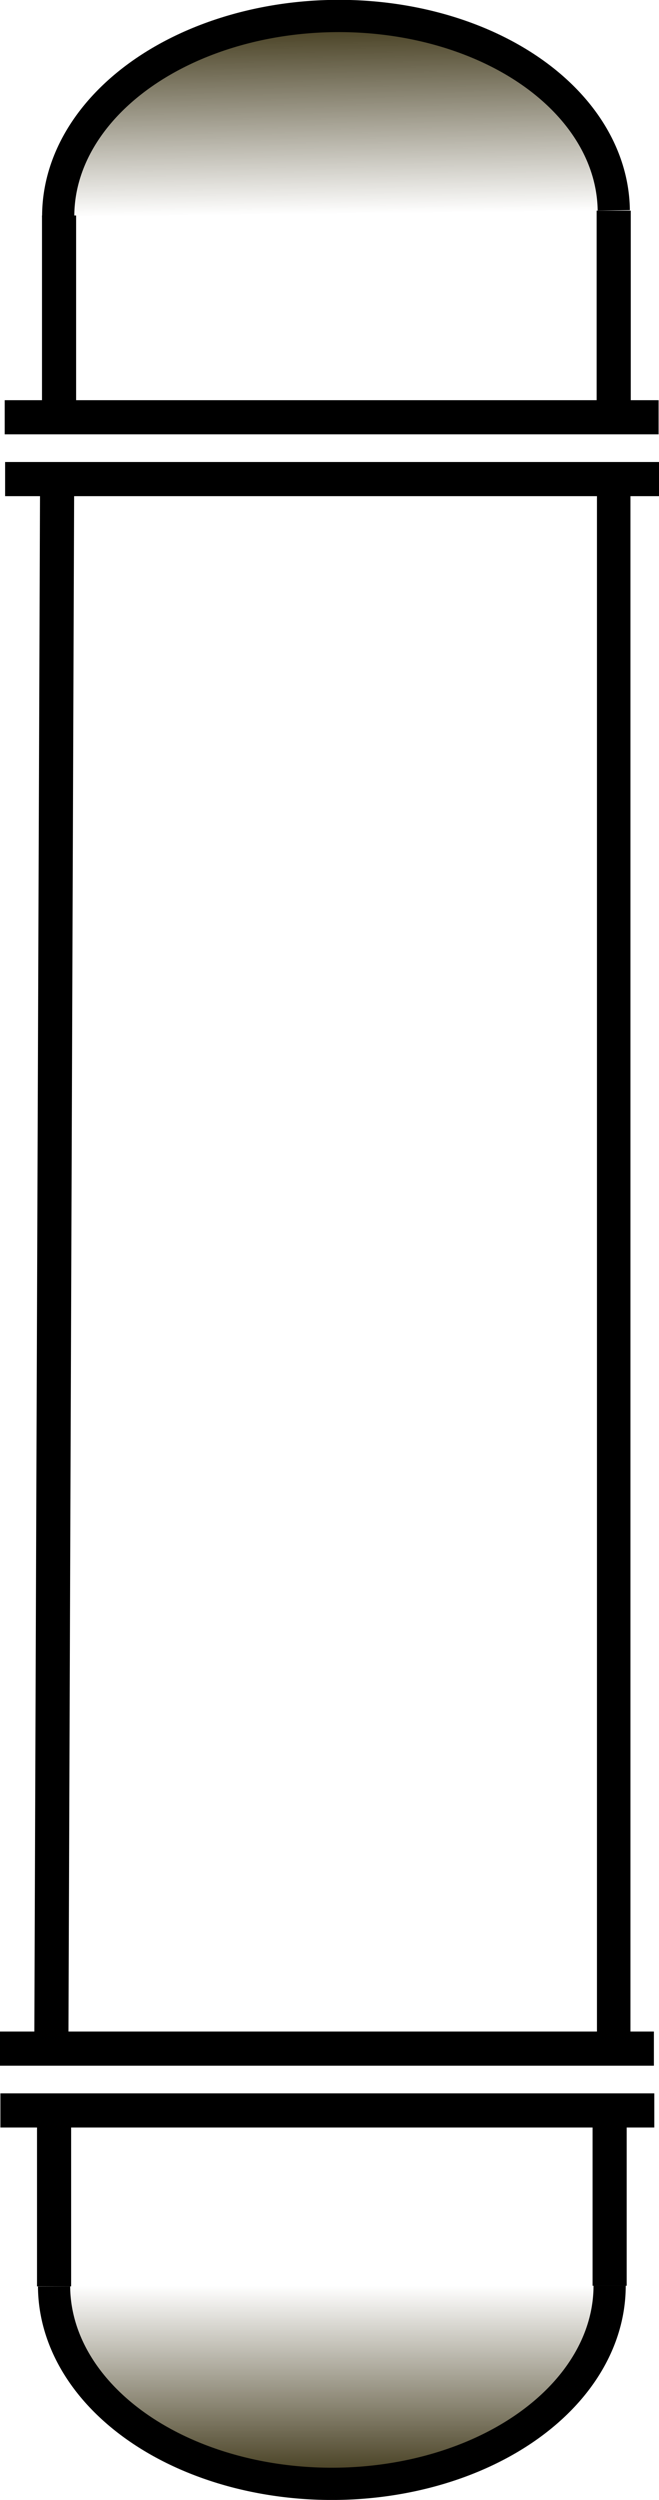<?xml version="1.0" encoding="UTF-8" standalone="no"?>
<!-- Created with Inkscape (http://www.inkscape.org/) -->

<svg
   xmlns:dc="http://purl.org/dc/elements/1.1/"
   xmlns:cc="http://creativecommons.org/ns#"
   xmlns:rdf="http://www.w3.org/1999/02/22-rdf-syntax-ns#"
   xmlns:svg="http://www.w3.org/2000/svg"
   xmlns="http://www.w3.org/2000/svg"
   xmlns:xlink="http://www.w3.org/1999/xlink"
   xmlns:sodipodi="http://sodipodi.sourceforge.net/DTD/sodipodi-0.dtd"
   xmlns:inkscape="http://www.inkscape.org/namespaces/inkscape"
   version="1.1"
   id="svg80"
   width="15.856"
   height="60.093"
   viewBox="0 0 15.856 60.093"
   sodipodi:docname="HEX_V.svg"
   inkscape:version="0.92.4 (5da689c313, 2019-01-14)">
  <defs
     id="defs84">
    <linearGradient
       inkscape:collect="always"
       xlink:href="#linearGradient6609"
       id="linearGradient6611"
       x1="17.998"
       y1="290.453"
       x2="21.223"
       y2="290.453"
       gradientUnits="userSpaceOnUse"
       gradientTransform="matrix(0,-1.52,1.188,0,-343.72,37.436)" />
    <linearGradient
       inkscape:collect="always"
       id="linearGradient6609">
      <stop
         style="stop-color:#2b2200;stop-opacity:1;"
         offset="0"
         id="stop6605" />
      <stop
         style="stop-color:#2b2200;stop-opacity:0;"
         offset="1"
         id="stop6607" />
    </linearGradient>
    <linearGradient
       inkscape:collect="always"
       xlink:href="#linearGradient6609"
       id="linearGradient6619"
       x1="18.074"
       y1="301.683"
       x2="21.298"
       y2="301.683"
       gradientUnits="userSpaceOnUse"
       gradientTransform="matrix(0,-1.52,1.188,0,-343.72,37.436)" />
    <linearGradient
       inkscape:collect="always"
       xlink:href="#linearGradient6609"
       id="linearGradient6627"
       x1="17.726"
       y1="295.973"
       x2="18.337"
       y2="295.973"
       gradientUnits="userSpaceOnUse"
       gradientTransform="matrix(0,-1.52,1.188,0,-343.72,37.436)" />
    <linearGradient
       inkscape:collect="always"
       xlink:href="#linearGradient6609"
       id="linearGradient6635"
       x1="16.748"
       y1="295.981"
       x2="17.359"
       y2="295.981"
       gradientUnits="userSpaceOnUse"
       gradientTransform="matrix(0,-1.52,1.188,0,-343.72,37.436)" />
    <linearGradient
       inkscape:collect="always"
       xlink:href="#linearGradient6609"
       id="linearGradient6643"
       x1="-22.228"
       y1="-296.234"
       x2="-18.807"
       y2="-296.234"
       gradientUnits="userSpaceOnUse"
       gradientTransform="matrix(1.52,1.1768957e-8,1.3212651e-8,1.188,33.819,343.97)" />
    <linearGradient
       inkscape:collect="always"
       xlink:href="#linearGradient6609"
       id="linearGradient6651"
       x1="-11.519"
       y1="301.601"
       x2="-8.826"
       y2="301.601"
       gradientUnits="userSpaceOnUse"
       gradientTransform="matrix(0,-1.52,1.188,0,-343.72,37.436)" />
    <linearGradient
       inkscape:collect="always"
       xlink:href="#linearGradient6609"
       id="linearGradient6659"
       x1="-11.529"
       y1="290.352"
       x2="-8.712"
       y2="290.352"
       gradientUnits="userSpaceOnUse"
       gradientTransform="matrix(0,-1.52,1.188,0,-343.72,37.436)" />
    <linearGradient
       inkscape:collect="always"
       xlink:href="#linearGradient6609"
       id="linearGradient6667"
       x1="-8.074"
       y1="295.878"
       x2="-7.464"
       y2="295.878"
       gradientUnits="userSpaceOnUse"
       gradientTransform="matrix(0,-1.52,1.188,0,-343.72,37.436)" />
    <linearGradient
       inkscape:collect="always"
       xlink:href="#linearGradient6609"
       id="linearGradient6675"
       x1="-9.052"
       y1="295.886"
       x2="-8.441"
       y2="295.886"
       gradientUnits="userSpaceOnUse"
       gradientTransform="matrix(0,-1.52,1.188,0,-343.72,37.436)" />
    <linearGradient
       inkscape:collect="always"
       xlink:href="#linearGradient6609"
       id="linearGradient6683"
       x1="-7.725"
       y1="301.683"
       x2="17.011"
       y2="301.683"
       gradientUnits="userSpaceOnUse"
       gradientTransform="matrix(0,-1.52,1.188,0,-343.72,37.436)" />
    <linearGradient
       inkscape:collect="always"
       xlink:href="#linearGradient6609"
       id="linearGradient6691"
       x1="-7.822"
       y1="290.355"
       x2="16.956"
       y2="290.355"
       gradientUnits="userSpaceOnUse"
       gradientTransform="matrix(0,-1.52,1.188,0,-343.72,37.436)" />
    <linearGradient
       inkscape:collect="always"
       xlink:href="#linearGradient6609"
       id="linearGradient6699"
       x1="-14.941"
       y1="295.977"
       x2="-11.519"
       y2="295.977"
       gradientUnits="userSpaceOnUse"
       gradientTransform="matrix(1.52,0,0,1.188,-37.436,-343.72)" />
  </defs>
  <sodipodi:namedview
     pagecolor="#ffffff"
     bordercolor="#666666"
     borderopacity="1"
     objecttolerance="10"
     gridtolerance="10"
     guidetolerance="10"
     inkscape:pageopacity="0"
     inkscape:pageshadow="2"
     inkscape:window-width="1920"
     inkscape:window-height="1017"
     id="namedview82"
     showgrid="false"
     inkscape:zoom="7.8666667"
     inkscape:cx="26.158741"
     inkscape:cy="26.156708"
     inkscape:window-x="1912"
     inkscape:window-y="-8"
     inkscape:window-maximized="1"
     inkscape:current-layer="svg80" />
  <path
     style="opacity:1;fill:url(#linearGradient6699);fill-opacity:1;stroke:#000000;stroke-width:0.775;stroke-linejoin:miter;stroke-miterlimit:4;stroke-dasharray:none;stroke-dashoffset:0;stroke-opacity:1"
     id="path6516"
     sodipodi:type="arc"
     sodipodi:cx="-54.94392"
     sodipodi:cy="7.9844542"
     sodipodi:rx="4.761734"
     sodipodi:ry="6.6832576"
     sodipodi:start="1.5707963"
     sodipodi:end="4.7091726"
     d="m -54.944,14.668 a 4.762,6.683 0 0 1 -4.762,-6.673 4.762,6.683 0 0 1 4.746,-6.694"
     sodipodi:open="true"
     transform="rotate(-90)" />
  <path
     style="fill:url(#linearGradient6691);fill-opacity:1;stroke:#000000;stroke-width:0.821px;stroke-linecap:butt;stroke-linejoin:miter;stroke-opacity:1"
     d="M 1.235,49.322 1.374,11.667"
     id="path6533"
     inkscape:connector-curvature="0"
     sodipodi:nodetypes="cc" />
  <path
     style="fill:url(#linearGradient6683);fill-opacity:1;stroke:#000000;stroke-width:0.806px;stroke-linecap:butt;stroke-linejoin:miter;stroke-opacity:1"
     d="M 14.766,49.177 V 11.58"
     id="path6535"
     inkscape:connector-curvature="0"
     sodipodi:nodetypes="cc" />
  <path
     style="fill:url(#linearGradient6675);fill-opacity:1;stroke:#000000;stroke-width:0.821px;stroke-linecap:butt;stroke-linejoin:miter;stroke-opacity:1"
     d="M 0.01,50.73 H 15.743"
     id="path6537"
     inkscape:connector-curvature="0" />
  <path
     style="fill:url(#linearGradient6667);fill-opacity:1;stroke:#000000;stroke-width:0.821px;stroke-linecap:butt;stroke-linejoin:miter;stroke-opacity:1"
     d="M 0,49.244 H 15.733"
     id="path6537-7"
     inkscape:connector-curvature="0" />
  <path
     style="fill:url(#linearGradient6659);fill-opacity:1;stroke:#000000;stroke-width:0.821px;stroke-linecap:butt;stroke-linejoin:miter;stroke-opacity:1"
     d="m 1.301,54.959 v -4.282"
     id="path6554"
     inkscape:connector-curvature="0" />
  <path
     style="fill:url(#linearGradient6651);fill-opacity:1;stroke:#000000;stroke-width:0.821px;stroke-linecap:butt;stroke-linejoin:miter;stroke-opacity:1"
     d="m 14.668,54.944 v -4.094"
     id="path6556"
     inkscape:connector-curvature="0" />
  <path
     style="opacity:1;fill:url(#linearGradient6643);fill-opacity:1;stroke:#000000;stroke-width:0.775;stroke-linejoin:miter;stroke-miterlimit:4;stroke-dasharray:none;stroke-dashoffset:0;stroke-opacity:1"
     id="path6516-1"
     sodipodi:type="arc"
     sodipodi:cx="5.2345629"
     sodipodi:cy="-8.0472803"
     sodipodi:rx="4.7616739"
     sodipodi:ry="6.6833873"
     sodipodi:start="1.5707963"
     sodipodi:end="4.7091726"
     d="M 5.235,-1.364 A 4.762,6.683 0 0 1 0.473,-8.037 4.762,6.683 0 0 1 5.219,-14.731"
     transform="matrix(0.007,1,-1,0.011,0,0)"
     sodipodi:open="true" />
  <path
     style="fill:url(#linearGradient6635);fill-opacity:1;stroke:#000000;stroke-width:0.821px;stroke-linecap:butt;stroke-linejoin:miter;stroke-opacity:1"
     d="M 0.123,11.516 H 15.856"
     id="path6537-1"
     inkscape:connector-curvature="0" />
  <path
     style="fill:url(#linearGradient6627);fill-opacity:1;stroke:#000000;stroke-width:0.821px;stroke-linecap:butt;stroke-linejoin:miter;stroke-opacity:1"
     d="M 0.113,10.03 H 15.846"
     id="path6537-7-8"
     inkscape:connector-curvature="0" />
  <path
     style="fill:url(#linearGradient6619);fill-opacity:1;stroke:#000000;stroke-width:0.821px;stroke-linecap:butt;stroke-linejoin:miter;stroke-opacity:1"
     d="m 14.766,5.064 v 4.901"
     id="path6601"
     inkscape:connector-curvature="0" />
  <path
     style="fill:url(#linearGradient6611);fill-opacity:1;stroke:#000000;stroke-width:0.821px;stroke-linecap:butt;stroke-linejoin:miter;stroke-opacity:1"
     d="M 1.421,5.18 V 10.081"
     id="path6603"
     inkscape:connector-curvature="0" />
</svg>
